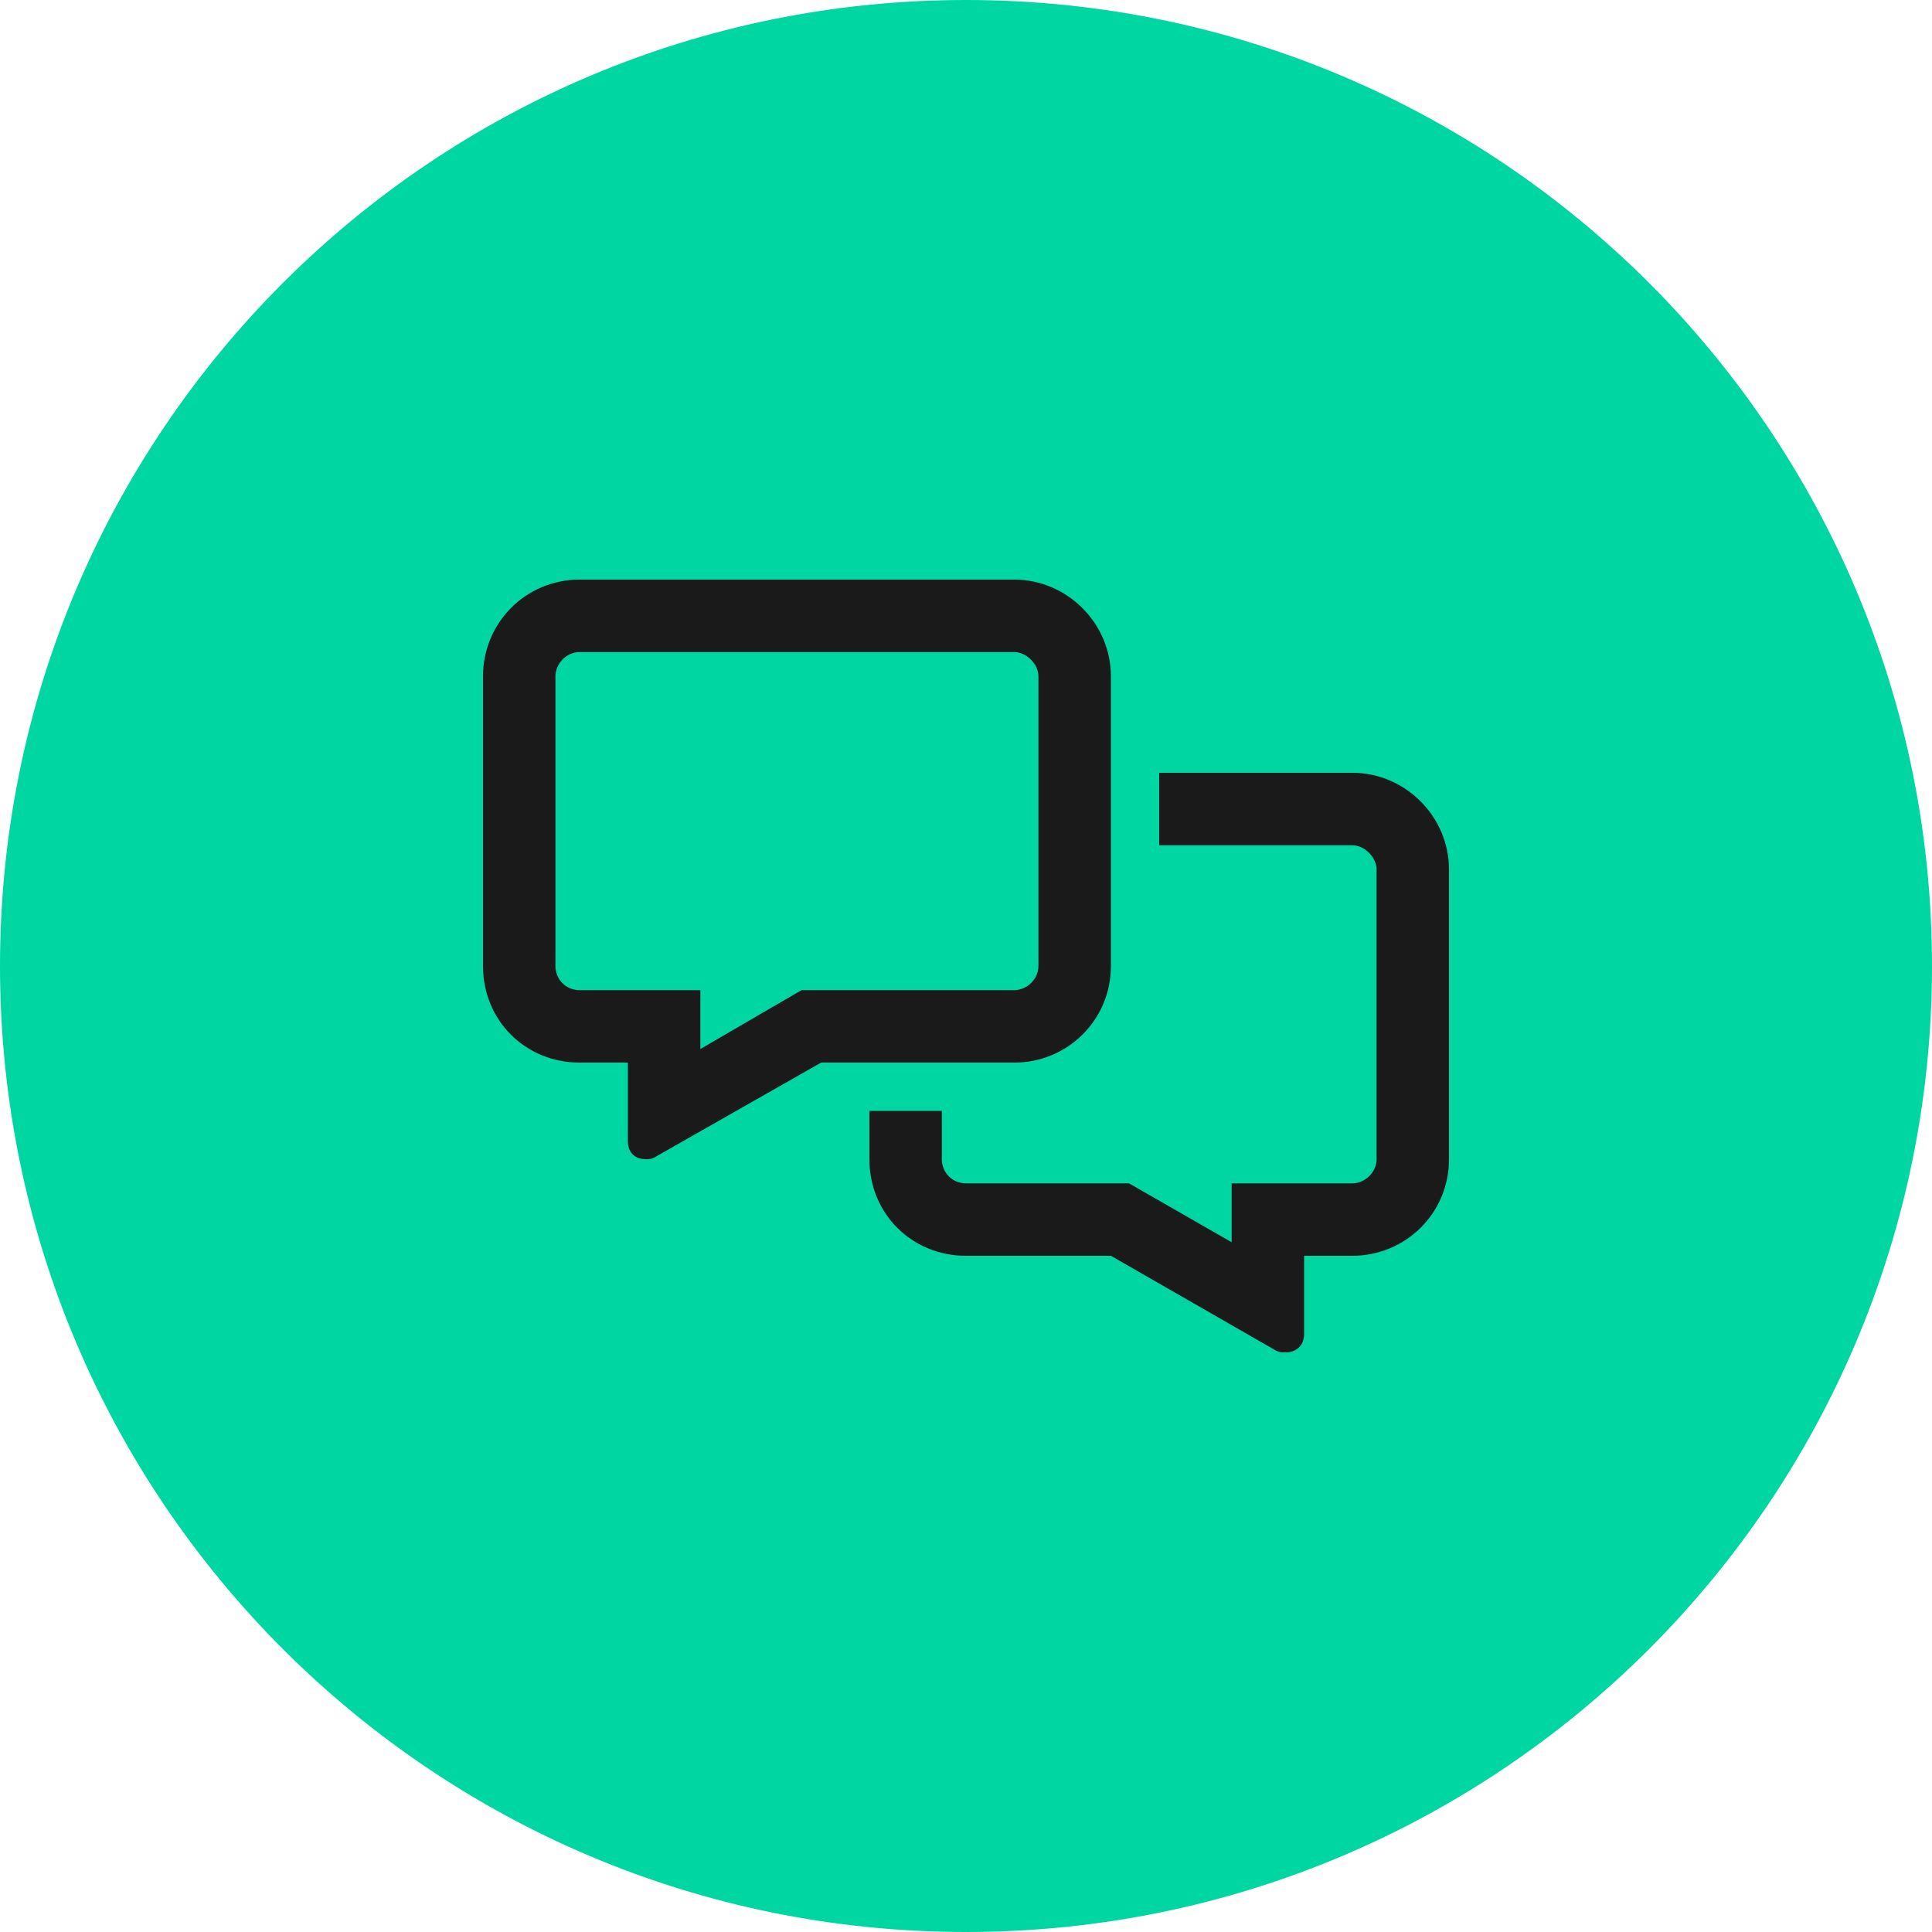 <svg width="40" height="40" viewBox="0 0 40 40" fill="none" xmlns="http://www.w3.org/2000/svg">
<path d="M0 20C0 8.954 8.954 0 20 0C31.046 0 40 8.954 40 20C40 31.046 31.046 40 20 40C8.954 40 0 31.046 0 20Z" fill="#00D6A1"/>
<path d="M23 14V20C23 21.125 22.094 22 21 22H17L13.594 23.938C13.5 24 13.438 24 13.375 24C13.156 24 13 23.875 13 23.625V22H12C10.875 22 10 21.125 10 20V14C10 12.906 10.875 12 12 12H21C22.094 12 23 12.906 23 14ZM14.5 21.719L16.594 20.5H21C21.25 20.5 21.5 20.281 21.5 20V14C21.5 13.75 21.25 13.5 21 13.5H12C11.719 13.5 11.5 13.75 11.5 14V20C11.5 20.281 11.719 20.5 12 20.5H14.5V21.719ZM18 24V23H19.5V24C19.5 24.281 19.719 24.5 20 24.5H23.375L25.5 25.719V24.5H28C28.25 24.5 28.5 24.281 28.5 24V18C28.5 17.75 28.25 17.5 28 17.5H24V16H28C29.094 16 30 16.906 30 18V24C30 25.125 29.094 26 28 26H27V27.625C27 27.875 26.812 28 26.625 28C26.531 28 26.469 28 26.375 27.938L23 26H20C18.875 26 18 25.125 18 24Z" fill="#1A1A1A"/>
</svg>
